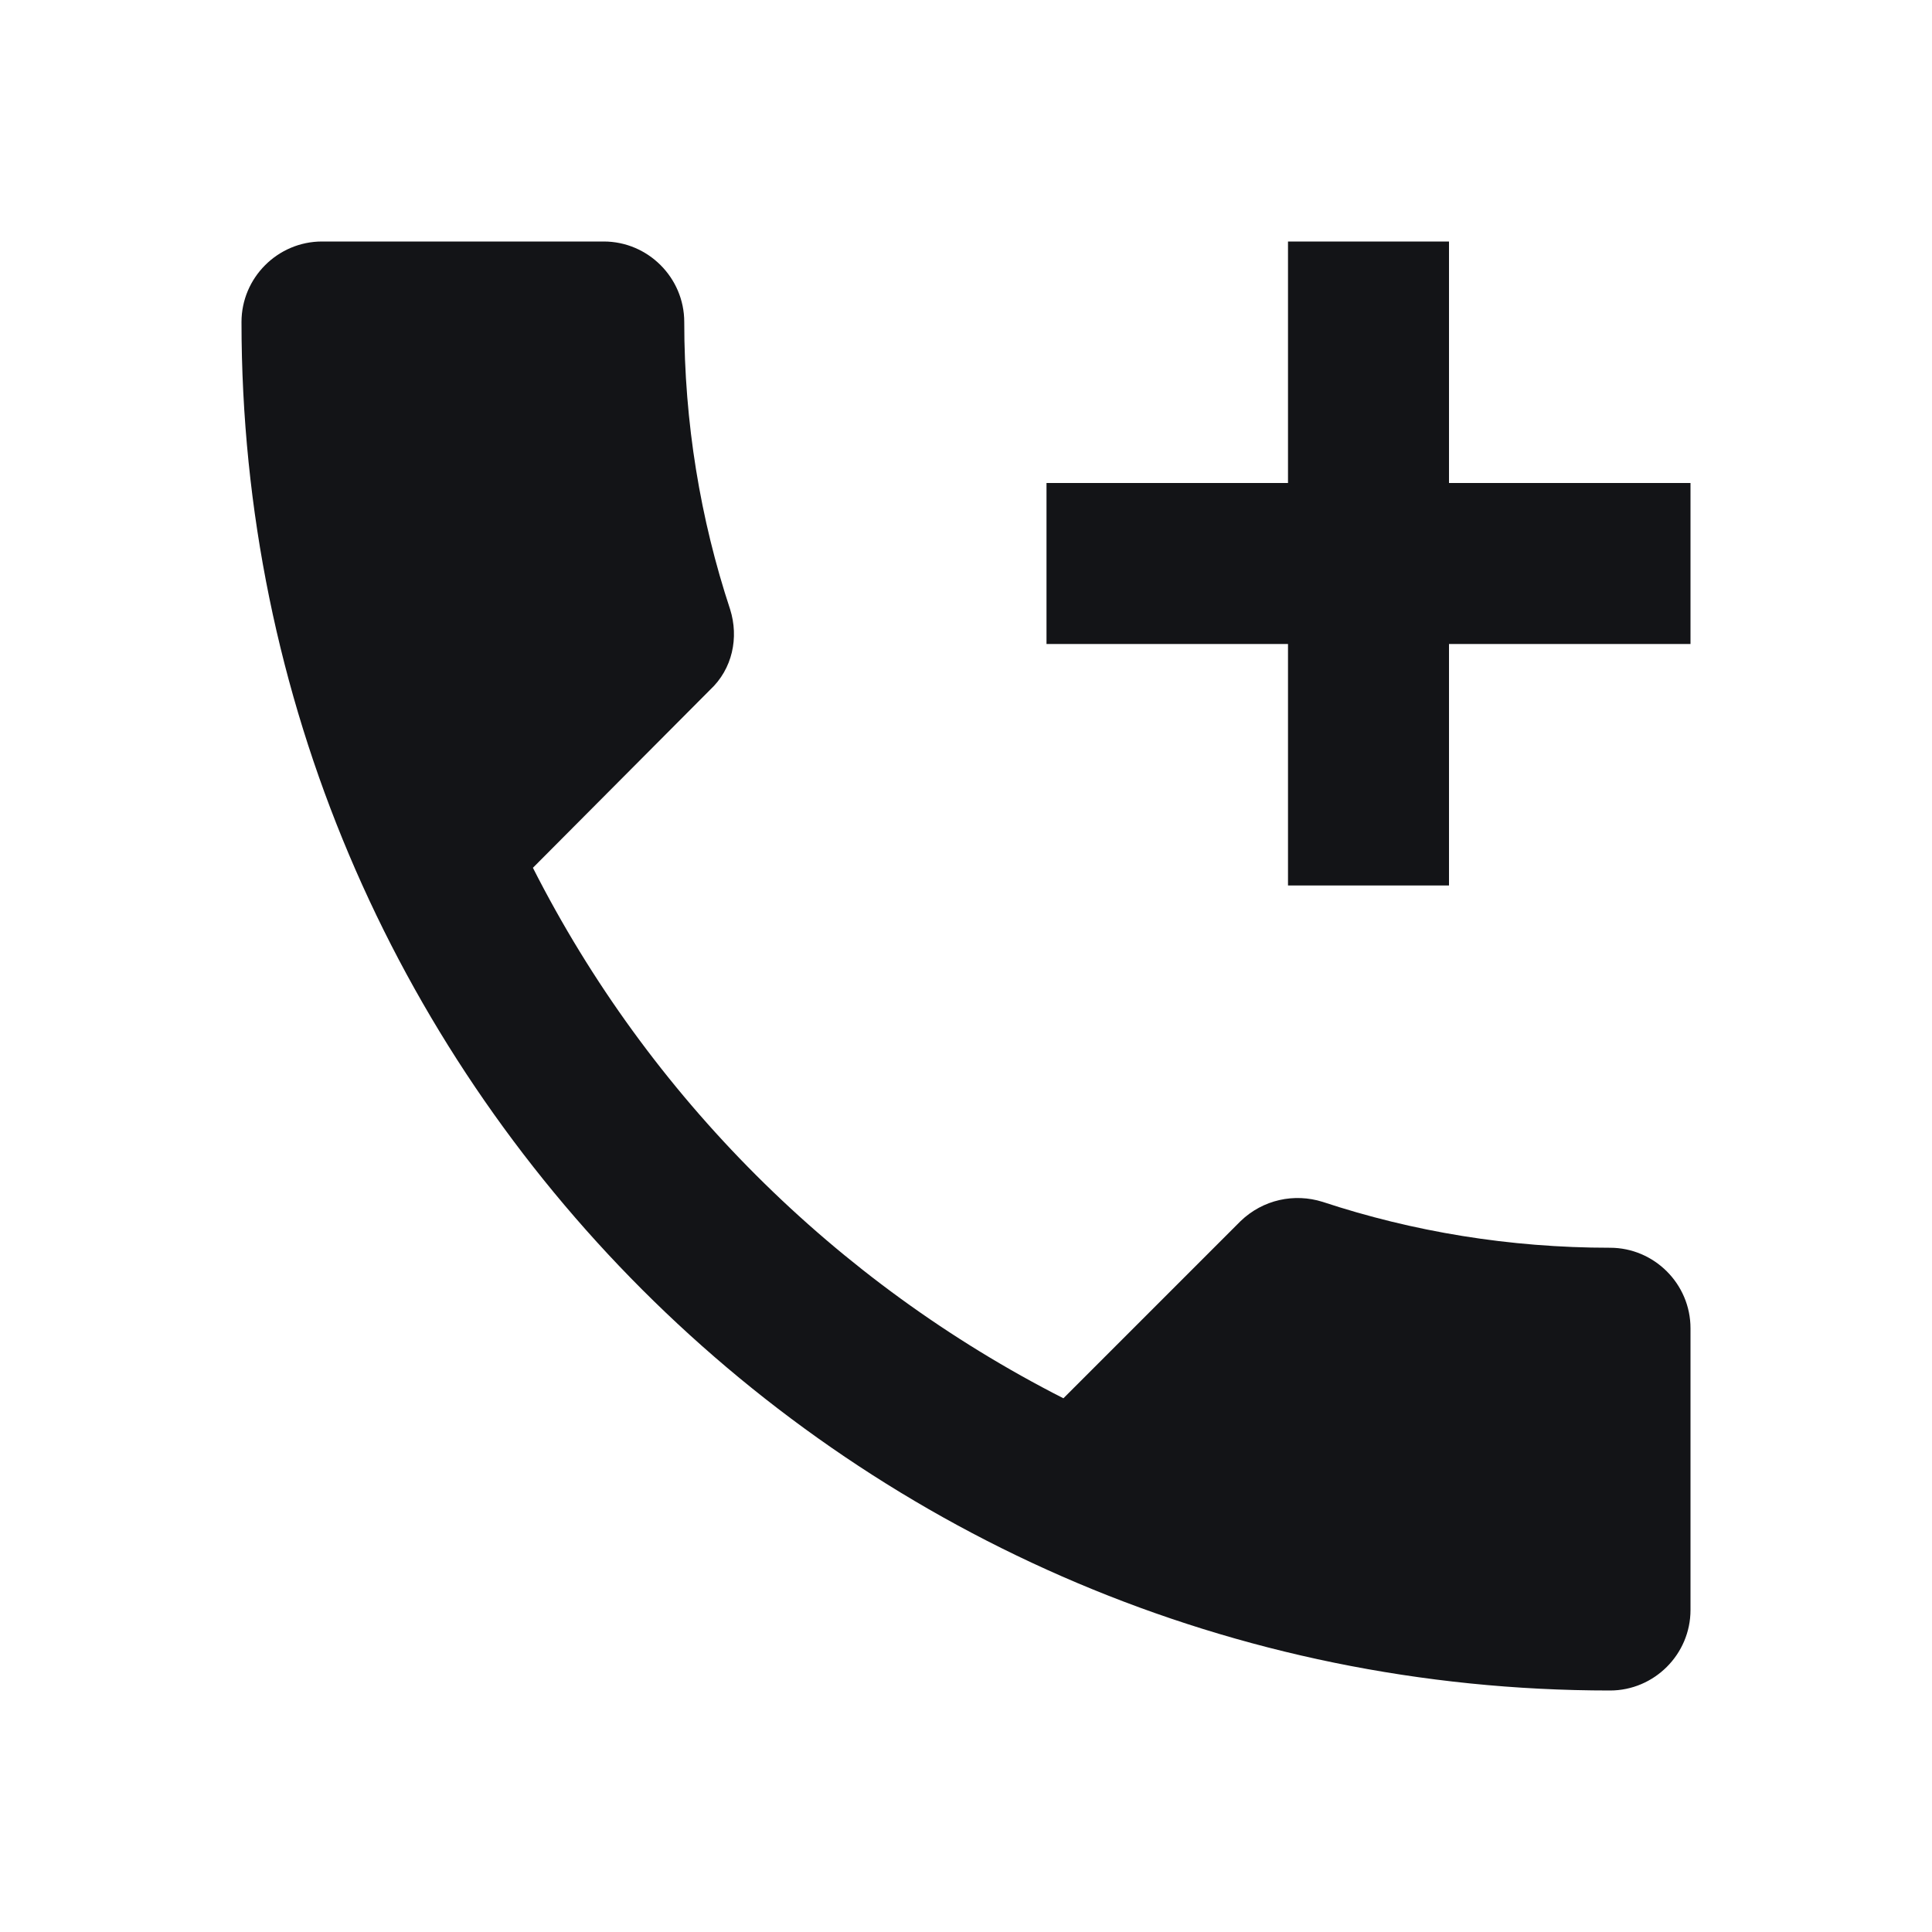 <svg width="60" height="60" viewBox="0 0 60 60" fill="none" xmlns="http://www.w3.org/2000/svg">
<g clip-path="url(#clip0_60_572)">
<path d="M50 38.75C46.875 38.75 43.875 38.25 41.075 37.325C40.2 37.05 39.225 37.25 38.525 37.925L33.025 43.425C25.95 39.825 20.15 34.05 16.55 26.95L22.05 21.425C22.75 20.775 22.95 19.8 22.675 18.925C21.75 16.125 21.25 13.125 21.25 10C21.25 8.625 20.125 7.5 18.75 7.5H10C8.625 7.5 7.5 8.625 7.5 10C7.5 33.475 26.525 52.5 50 52.5C51.375 52.5 52.5 51.375 52.5 50V41.25C52.5 39.875 51.375 38.75 50 38.75ZM52.5 15H45V7.5H40V15H32.5V20H40V27.5H45V20H52.5V15Z" fill="#131417"/>
</g>
<defs>
<clipPath id="clip0_60_572">
<rect width="60" height="60" fill="white"/>
</clipPath>
</defs>
</svg>
